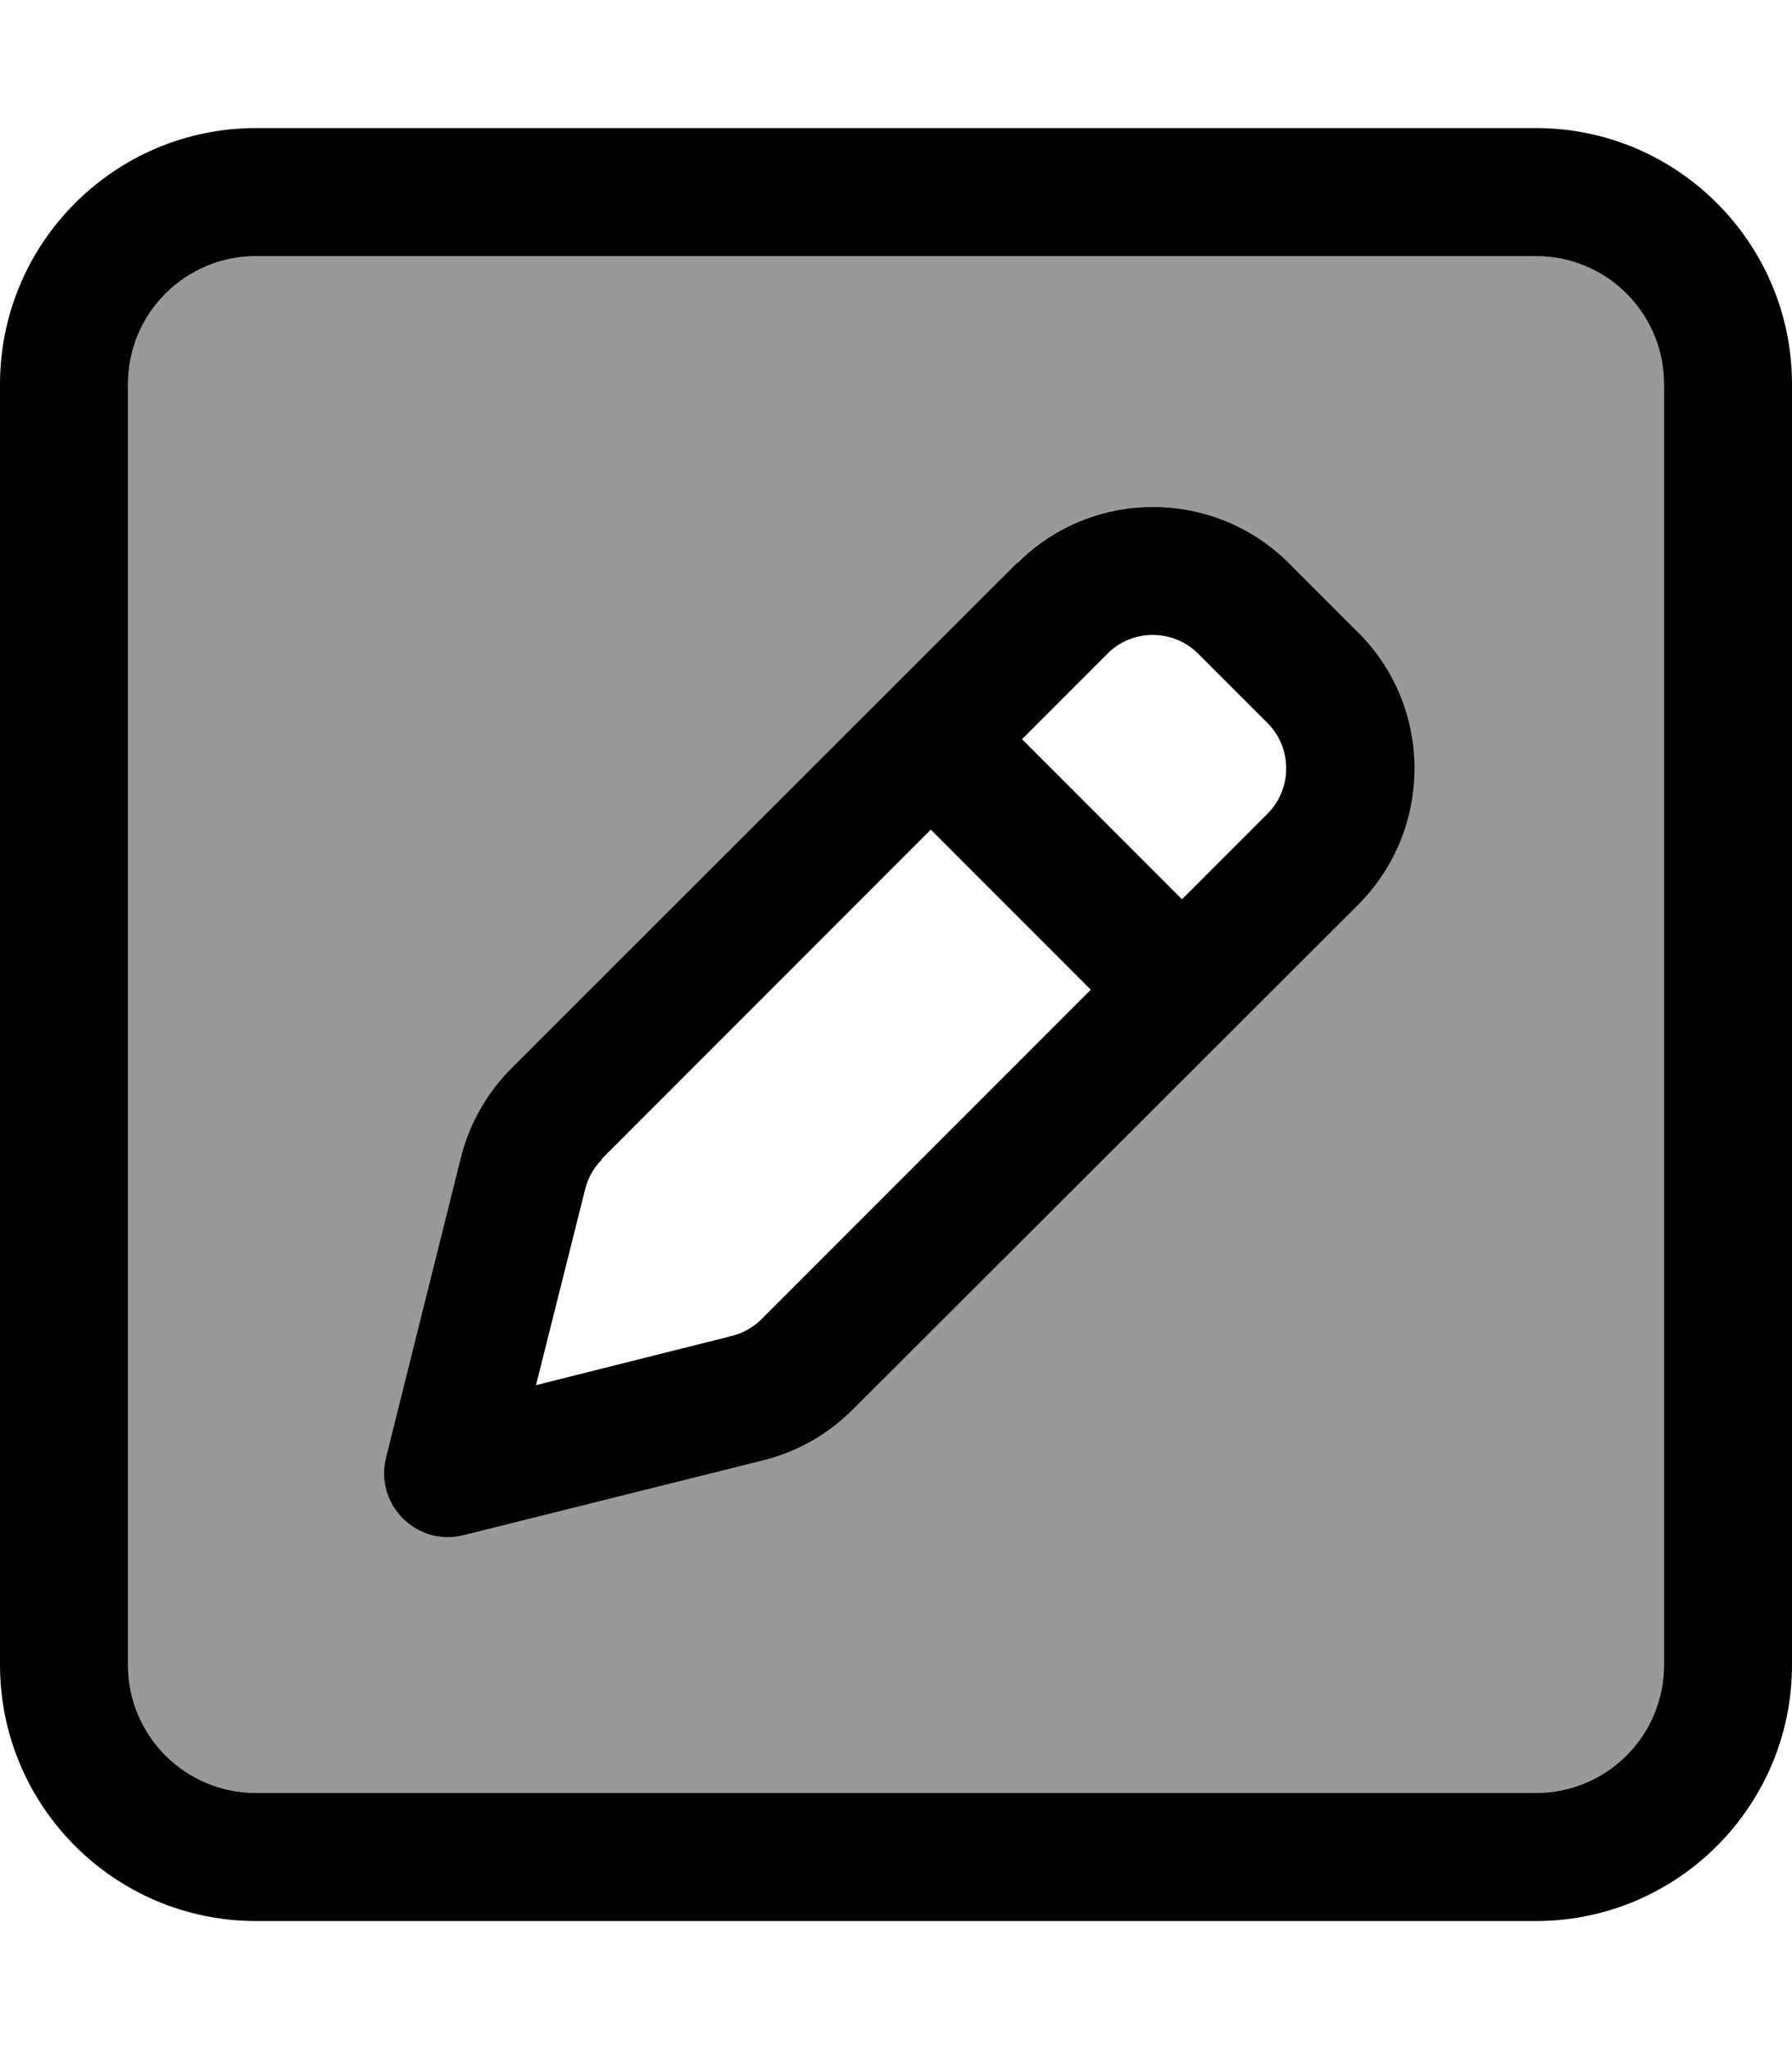 <svg xmlns="http://www.w3.org/2000/svg" viewBox="0 0 448 512"><!--! Font Awesome Pro 7.1.0 by @fontawesome - https://fontawesome.com License - https://fontawesome.com/license (Commercial License) Copyright 2025 Fonticons, Inc. --><path opacity=".4" fill="currentColor" d="M32 96l0 320c0 17.7 14.3 32 32 32l320 0c17.7 0 32-14.3 32-32l0-320c0-17.7-14.3-32-32-32L64 64C46.3 64 32 78.3 32 96zM96.5 364.3l18.7-74.9c2.1-8.4 6.5-16.2 12.6-22.3L254.2 140.7c18.7-18.7 49.1-18.7 67.9 0l17.4 17.4c18.7 18.7 18.7 49.1 0 67.9L213.1 352.3c-6.2 6.2-13.9 10.5-22.3 12.6l-74.9 18.7c-5.5 1.4-11.2-.2-15.2-4.2s-5.6-9.7-4.2-15.2z"/><path fill="currentColor" d="M64 64C46.3 64 32 78.3 32 96l0 320c0 17.7 14.3 32 32 32l320 0c17.7 0 32-14.3 32-32l0-320c0-17.7-14.3-32-32-32L64 64zM0 96C0 60.7 28.7 32 64 32l320 0c35.3 0 64 28.7 64 64l0 320c0 35.3-28.7 64-64 64L64 480c-35.3 0-64-28.7-64-64L0 96zm299.5 67.3c-6.2-6.2-16.4-6.2-22.6 0l-21.4 21.4 40 40 21.4-21.4c6.2-6.2 6.2-16.4 0-22.6l-17.4-17.4zm-149 126.4c-2.1 2.1-3.5 4.6-4.2 7.4l-12.3 49 49-12.3c2.8-.7 5.4-2.2 7.4-4.2l82.3-82.3-40-40-82.3 82.3zm103.8-149c18.7-18.7 49.1-18.7 67.9 0l17.4 17.4c18.7 18.7 18.7 49.1 0 67.9L213.1 352.3c-6.2 6.2-13.9 10.5-22.3 12.6l-74.9 18.7c-5.5 1.4-11.2-.2-15.2-4.2s-5.6-9.7-4.2-15.2l18.7-74.9c2.1-8.4 6.5-16.2 12.6-22.3L254.2 140.7z"/></svg>
